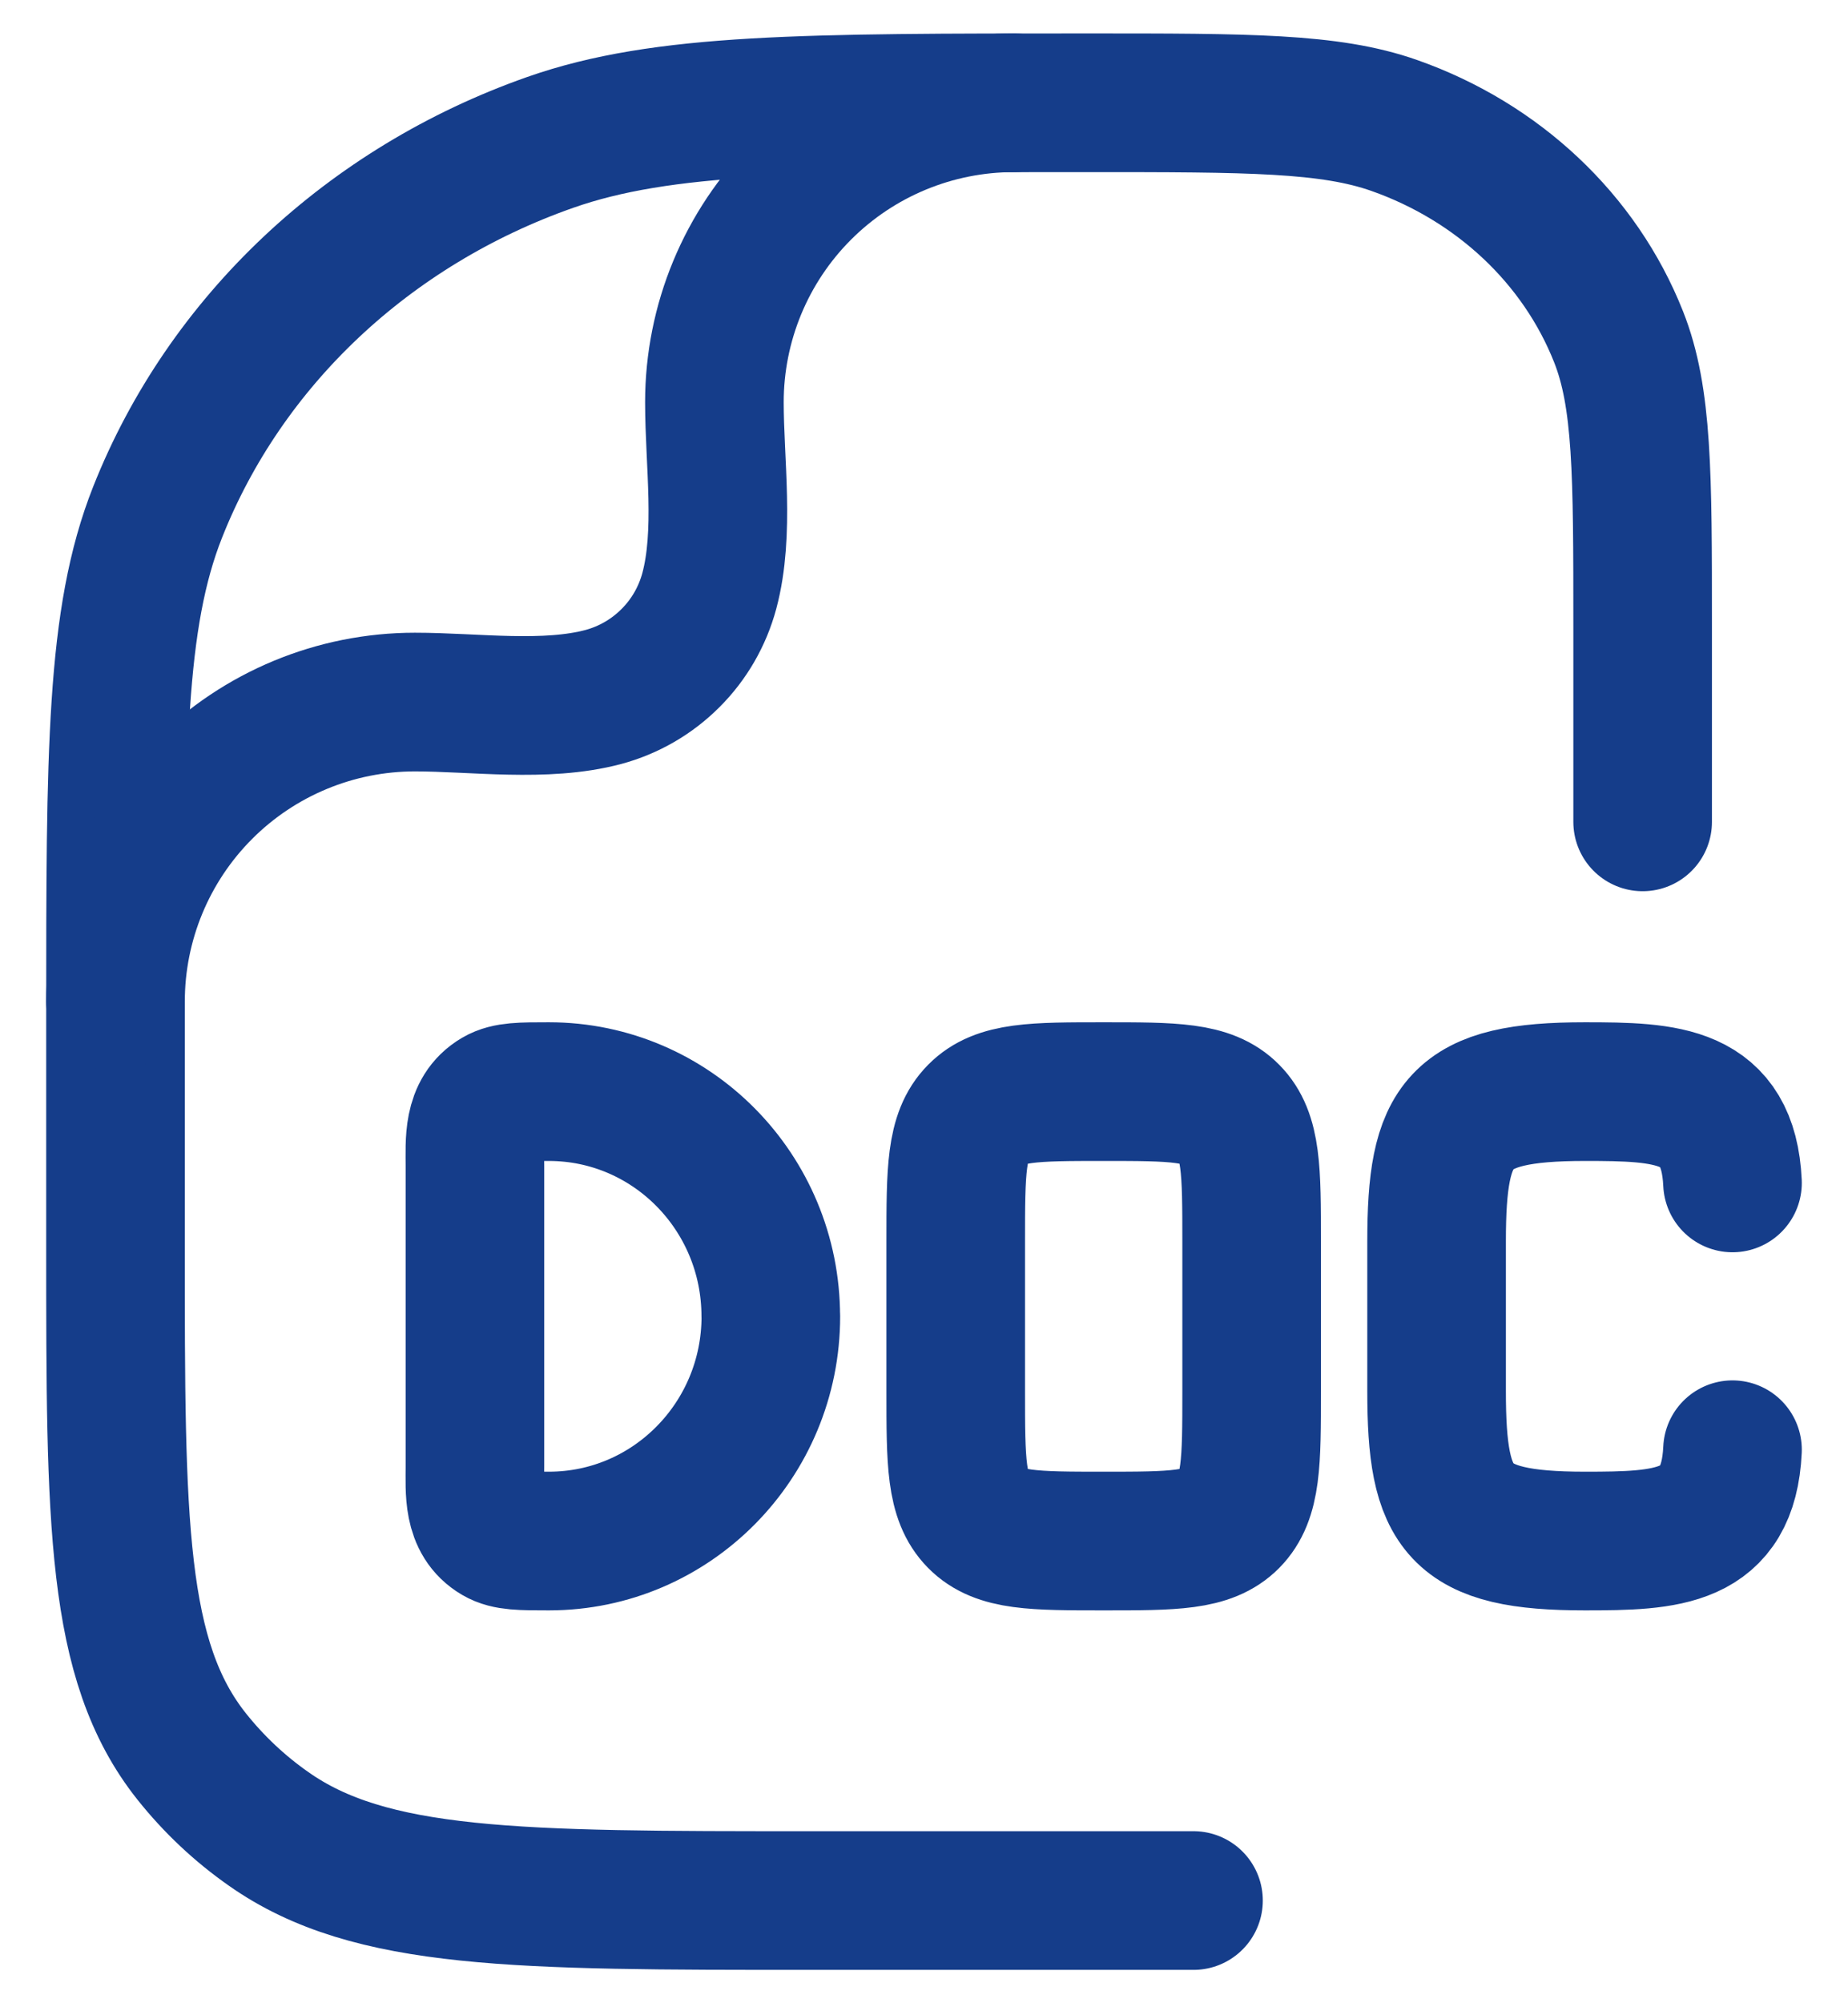 <svg width="24" height="26" viewBox="0 0 24 26" fill="none" xmlns="http://www.w3.org/2000/svg">
<path d="M22.5 15.353C22.446 14.196 21.657 14.168 20.583 14.168C18.931 14.168 18.657 14.562 18.657 16.113V18.056C18.657 19.607 18.931 20.001 20.583 20.001C21.657 20.001 22.446 19.973 22.5 18.816M10.011 17.085C10.011 18.695 8.721 20.001 7.129 20.001C6.769 20.001 6.589 20.001 6.456 19.923C6.135 19.736 6.168 19.357 6.168 19.029V15.14C6.168 14.812 6.135 14.433 6.456 14.246C6.589 14.168 6.769 14.168 7.128 14.168C8.721 14.168 10.01 15.475 10.01 17.085M14.333 20.001C13.428 20.001 12.974 20.001 12.693 19.717C12.412 19.432 12.412 18.974 12.412 18.056V16.113C12.412 15.196 12.412 14.737 12.693 14.453C12.974 14.168 13.428 14.168 14.333 14.168C15.239 14.168 15.693 14.168 15.974 14.453C16.255 14.737 16.255 15.196 16.255 16.113V18.056C16.255 18.974 16.255 19.432 15.974 19.717C15.693 20.001 15.239 20.001 14.333 20.001Z" stroke="#153D8A" stroke-width="1.8" stroke-linecap="round" stroke-linejoin="round"/>
<path d="M15.5 24.667H10.515C6.712 24.667 4.808 24.667 3.487 23.736C3.111 23.473 2.775 23.156 2.489 22.797C1.5 21.553 1.5 19.764 1.5 16.182V13.213C1.5 9.756 1.5 8.027 2.047 6.647C2.927 4.427 4.787 2.677 7.146 1.848C8.611 1.334 10.446 1.334 14.121 1.334C16.219 1.334 17.269 1.334 18.106 1.628C19.454 2.102 20.517 3.101 21.02 4.37C21.333 5.158 21.333 6.146 21.333 8.122V10.667" stroke="#153D8A" stroke-width="1.8" stroke-linecap="round" stroke-linejoin="round"/>
<path d="M1.5 13.001C1.5 11.969 1.91 10.98 2.639 10.251C3.368 9.522 4.357 9.112 5.388 9.112C6.165 9.112 7.081 9.247 7.836 9.046C8.166 8.957 8.467 8.783 8.708 8.541C8.95 8.3 9.123 7.999 9.212 7.669C9.414 6.914 9.278 5.998 9.278 5.221C9.278 4.19 9.688 3.201 10.418 2.472C11.147 1.744 12.136 1.334 13.167 1.334" stroke="#153D8A" stroke-width="1.8" stroke-linecap="round" stroke-linejoin="round"/>
</svg>
